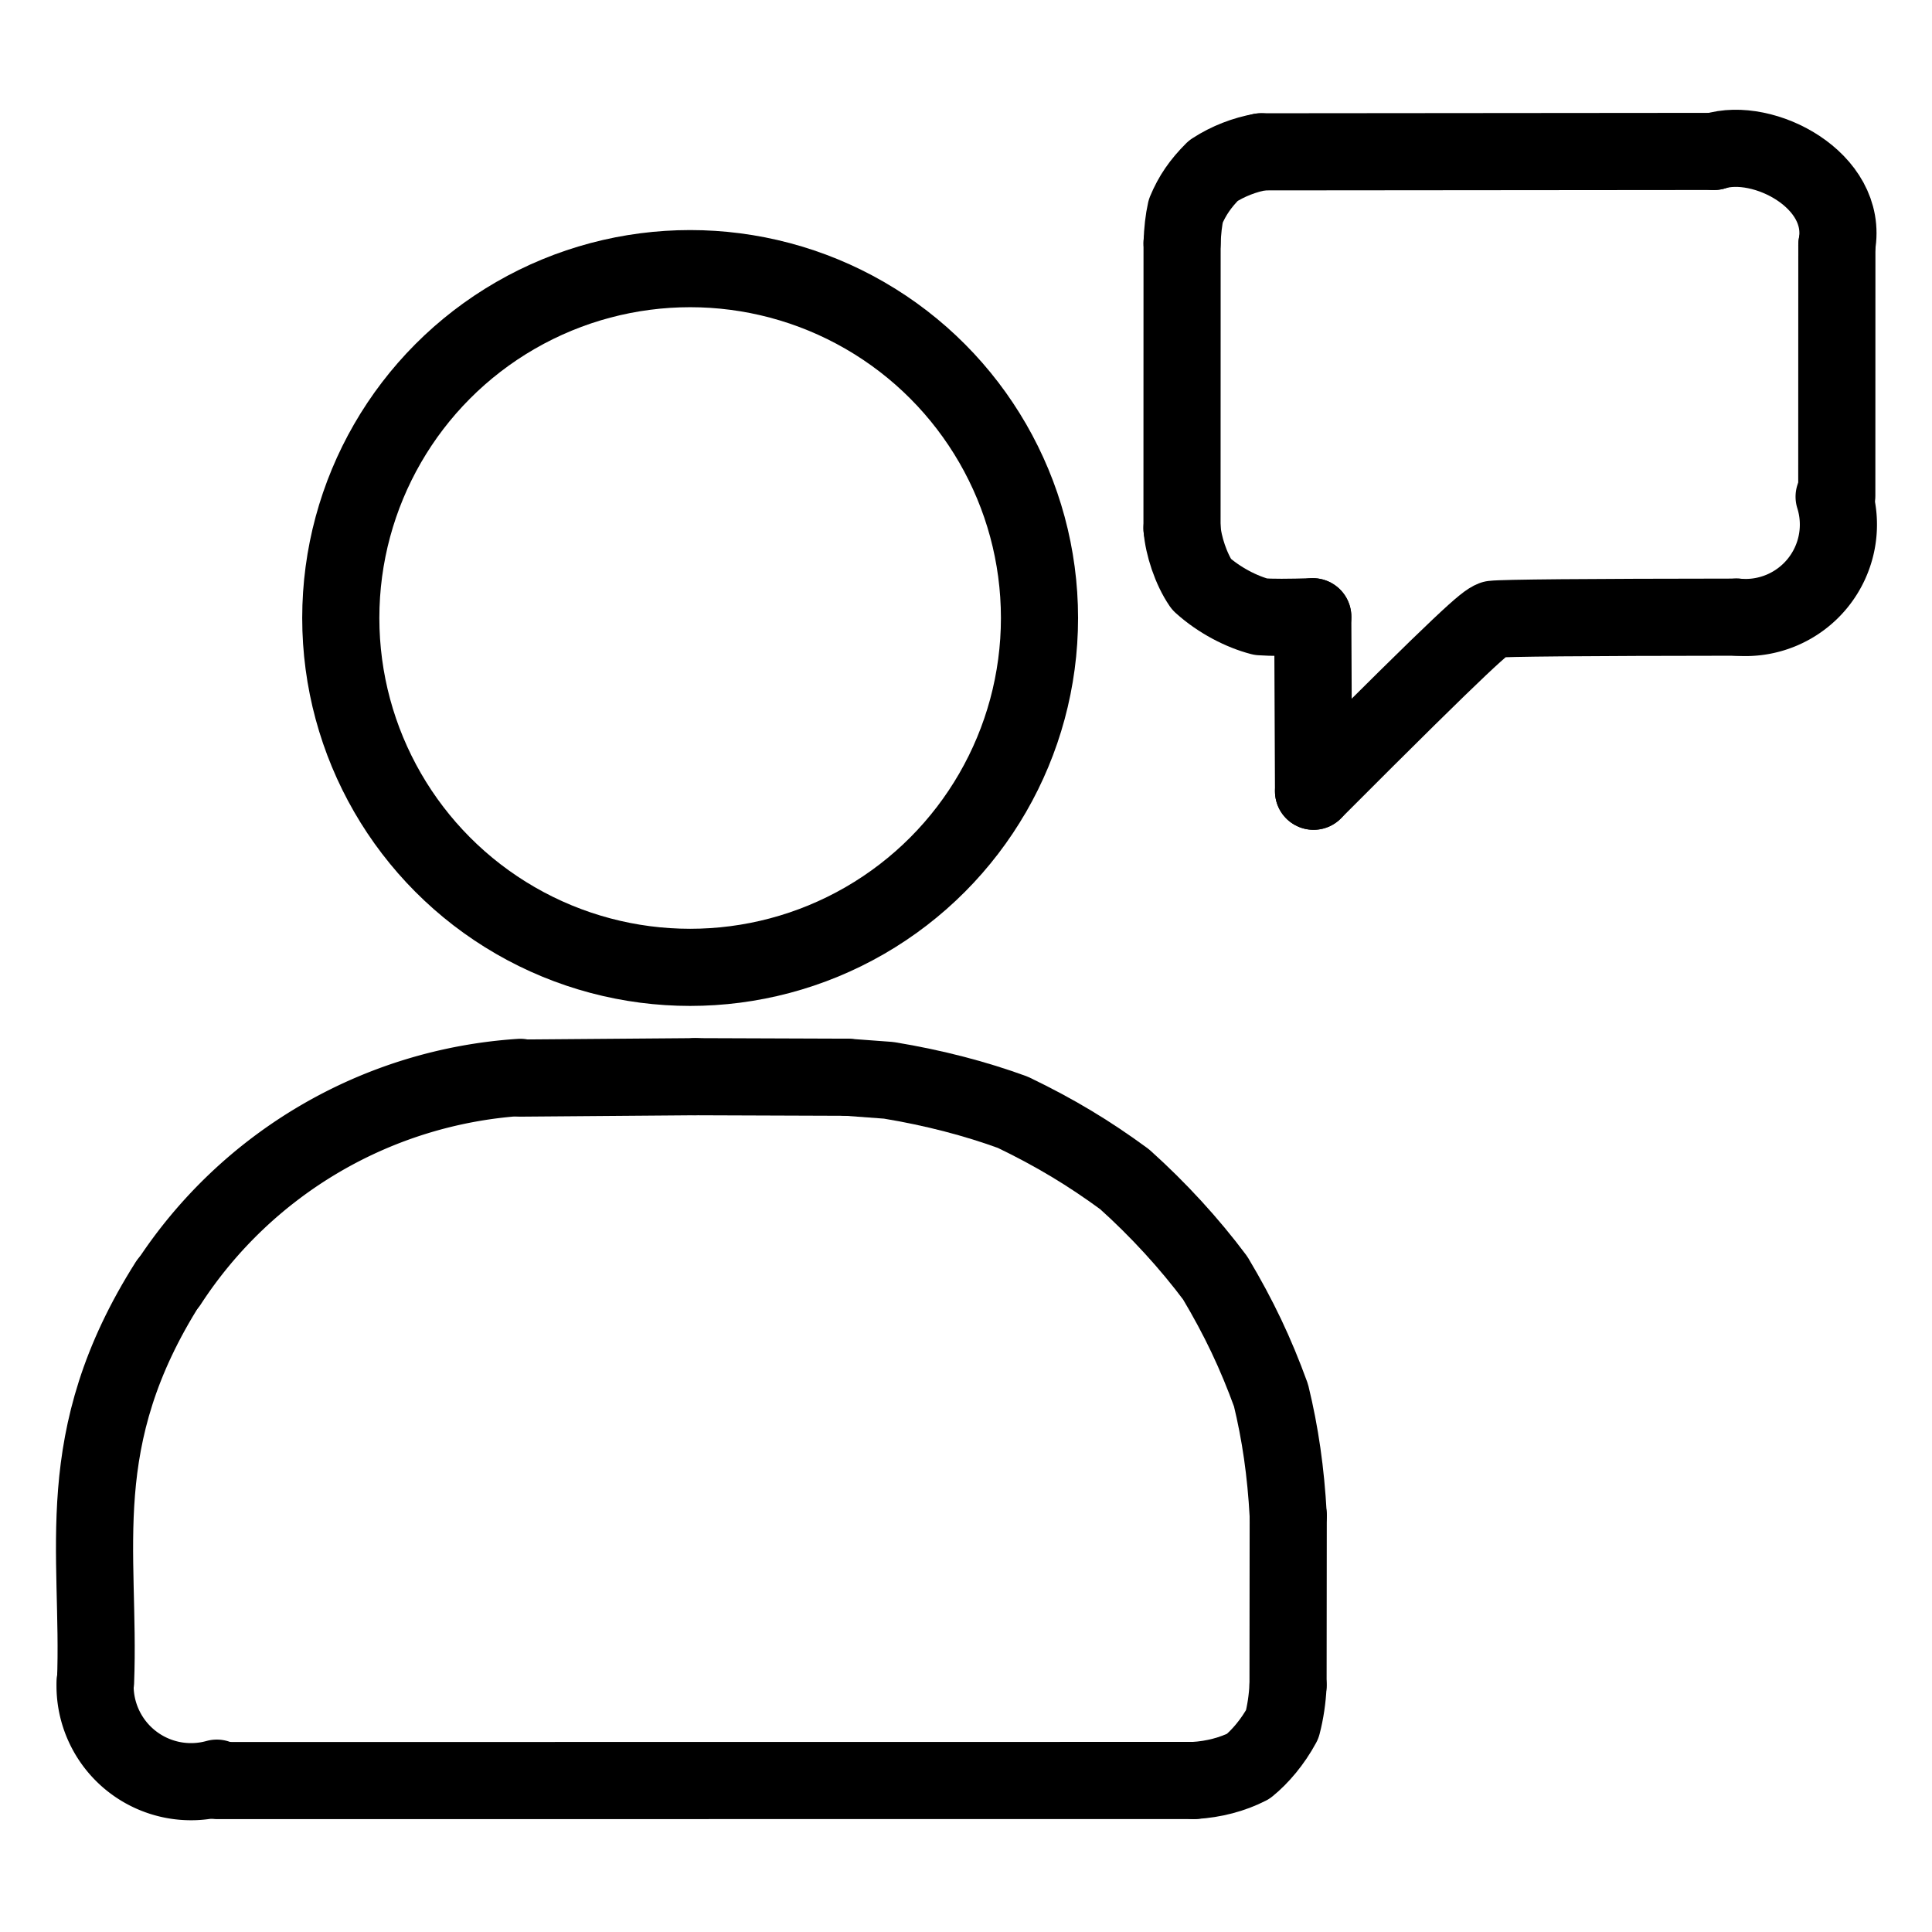 <?xml version="1.0" encoding="UTF-8"?> <svg xmlns="http://www.w3.org/2000/svg" width="1024" height="1024" viewBox="-51.5 -51.5 1127.0 1127.0"><g fill="none" stroke="black" stroke-width="45" stroke-linecap="round" stroke-linejoin="round"><path d="M 714.733,410.052 C 806.458,318.128 814.924,311.535 819.409,309.736 Q 828.592,308.625 961.643,308.504" data-line="nan" stroke-width="45.0"></path><path d="M 645.121,987.11 C 656.509,986.473 667.596,983.52 676.668,978.853 C 683.522,973.285 690.917,964.69 696.474,954.382 Q 699.293,943.502 699.861,931.605" data-line="nan" stroke-width="45.0"></path><path d="M 699.96,832.504 C 698.554,806.891 695.344,784.777 689.922,762.43 C 680.951,737.785 671.262,717.318 657.385,694.028 C 642.36,673.925 624.371,654.227 604.495,636.38 C 583.779,621.185 564.066,609.245 539.323,597.341 C 517.844,589.497 493.537,583.059 466.906,578.685 L 442.683,576.892" data-line="nan" stroke-width="45.0"></path><path d="M 684.148,37.066 C 674.523,38.795 664.891,42.462 656.295,48.049 C 648.797,55.518 643.908,62.618 640.197,71.563 Q 638.431,79.407 638.051,90.308" data-line="nan" stroke-width="45.0"></path><path d="M 638.005,256.675 C 638.785,266.937 643.245,280.394 649.361,289.346 C 659.671,298.693 672.823,305.402 683.95,308.272 Q 693.008,308.957 714.286,308.266" data-line="nan" stroke-width="45.0"></path><path d="M 46.648,696.744 C -11.331,788.134 7.198,853.437 4.239,929.615" data-line="0.0" stroke-width="45.0"></path><circle cx="351.081" cy="308.997" r="203.793" data-line="2.0" stroke-width="45.0"></circle><path d="M 714.733,410.052 L 714.286,308.266" data-line="5.0" stroke-width="45.0"></path><path d="M 3.998,929.605 A 55.979,55.979 0 0,0 74.963,985.759" data-line="6.0" stroke-width="45.0"></path><path d="M 75.355,987.167 L 645.121,987.11" data-line="7.0" stroke-width="45.0"></path><path d="M 354.023,576.572 L 252.065,577.382" data-line="9.0" stroke-width="45.0"></path><path d="M 252.038,576.96 A 265.39,265.39 0 0,0 46.892,696.903" data-line="10.0" stroke-width="45.0"></path><path d="M 961.645,308.48 A 54.202,54.202 0 0,0 1018.408,238.257" data-line="11.0" stroke-width="45.0"></path><path d="M 1019.959,237.769 L 1020.0,91.482" data-line="12.0" stroke-width="45.0"></path><path d="M 699.861,931.605 L 699.96,832.504" data-line="12.0" stroke-width="45.0"></path><path d="M 1020.0,91.482 C 1026.871,53.597 977.004,27.777 948.344,36.833" data-line="13.0" stroke-width="45.0"></path><path d="M 442.683,576.892 L 354.023,576.572" data-line="14.0" stroke-width="45.0"></path><path d="M 948.344,36.833 L 684.148,37.066" data-line="15.0" stroke-width="45.0"></path><path d="M 638.051,90.308 L 638.005,256.675" data-line="17.0" stroke-width="45.0"></path></g></svg> 